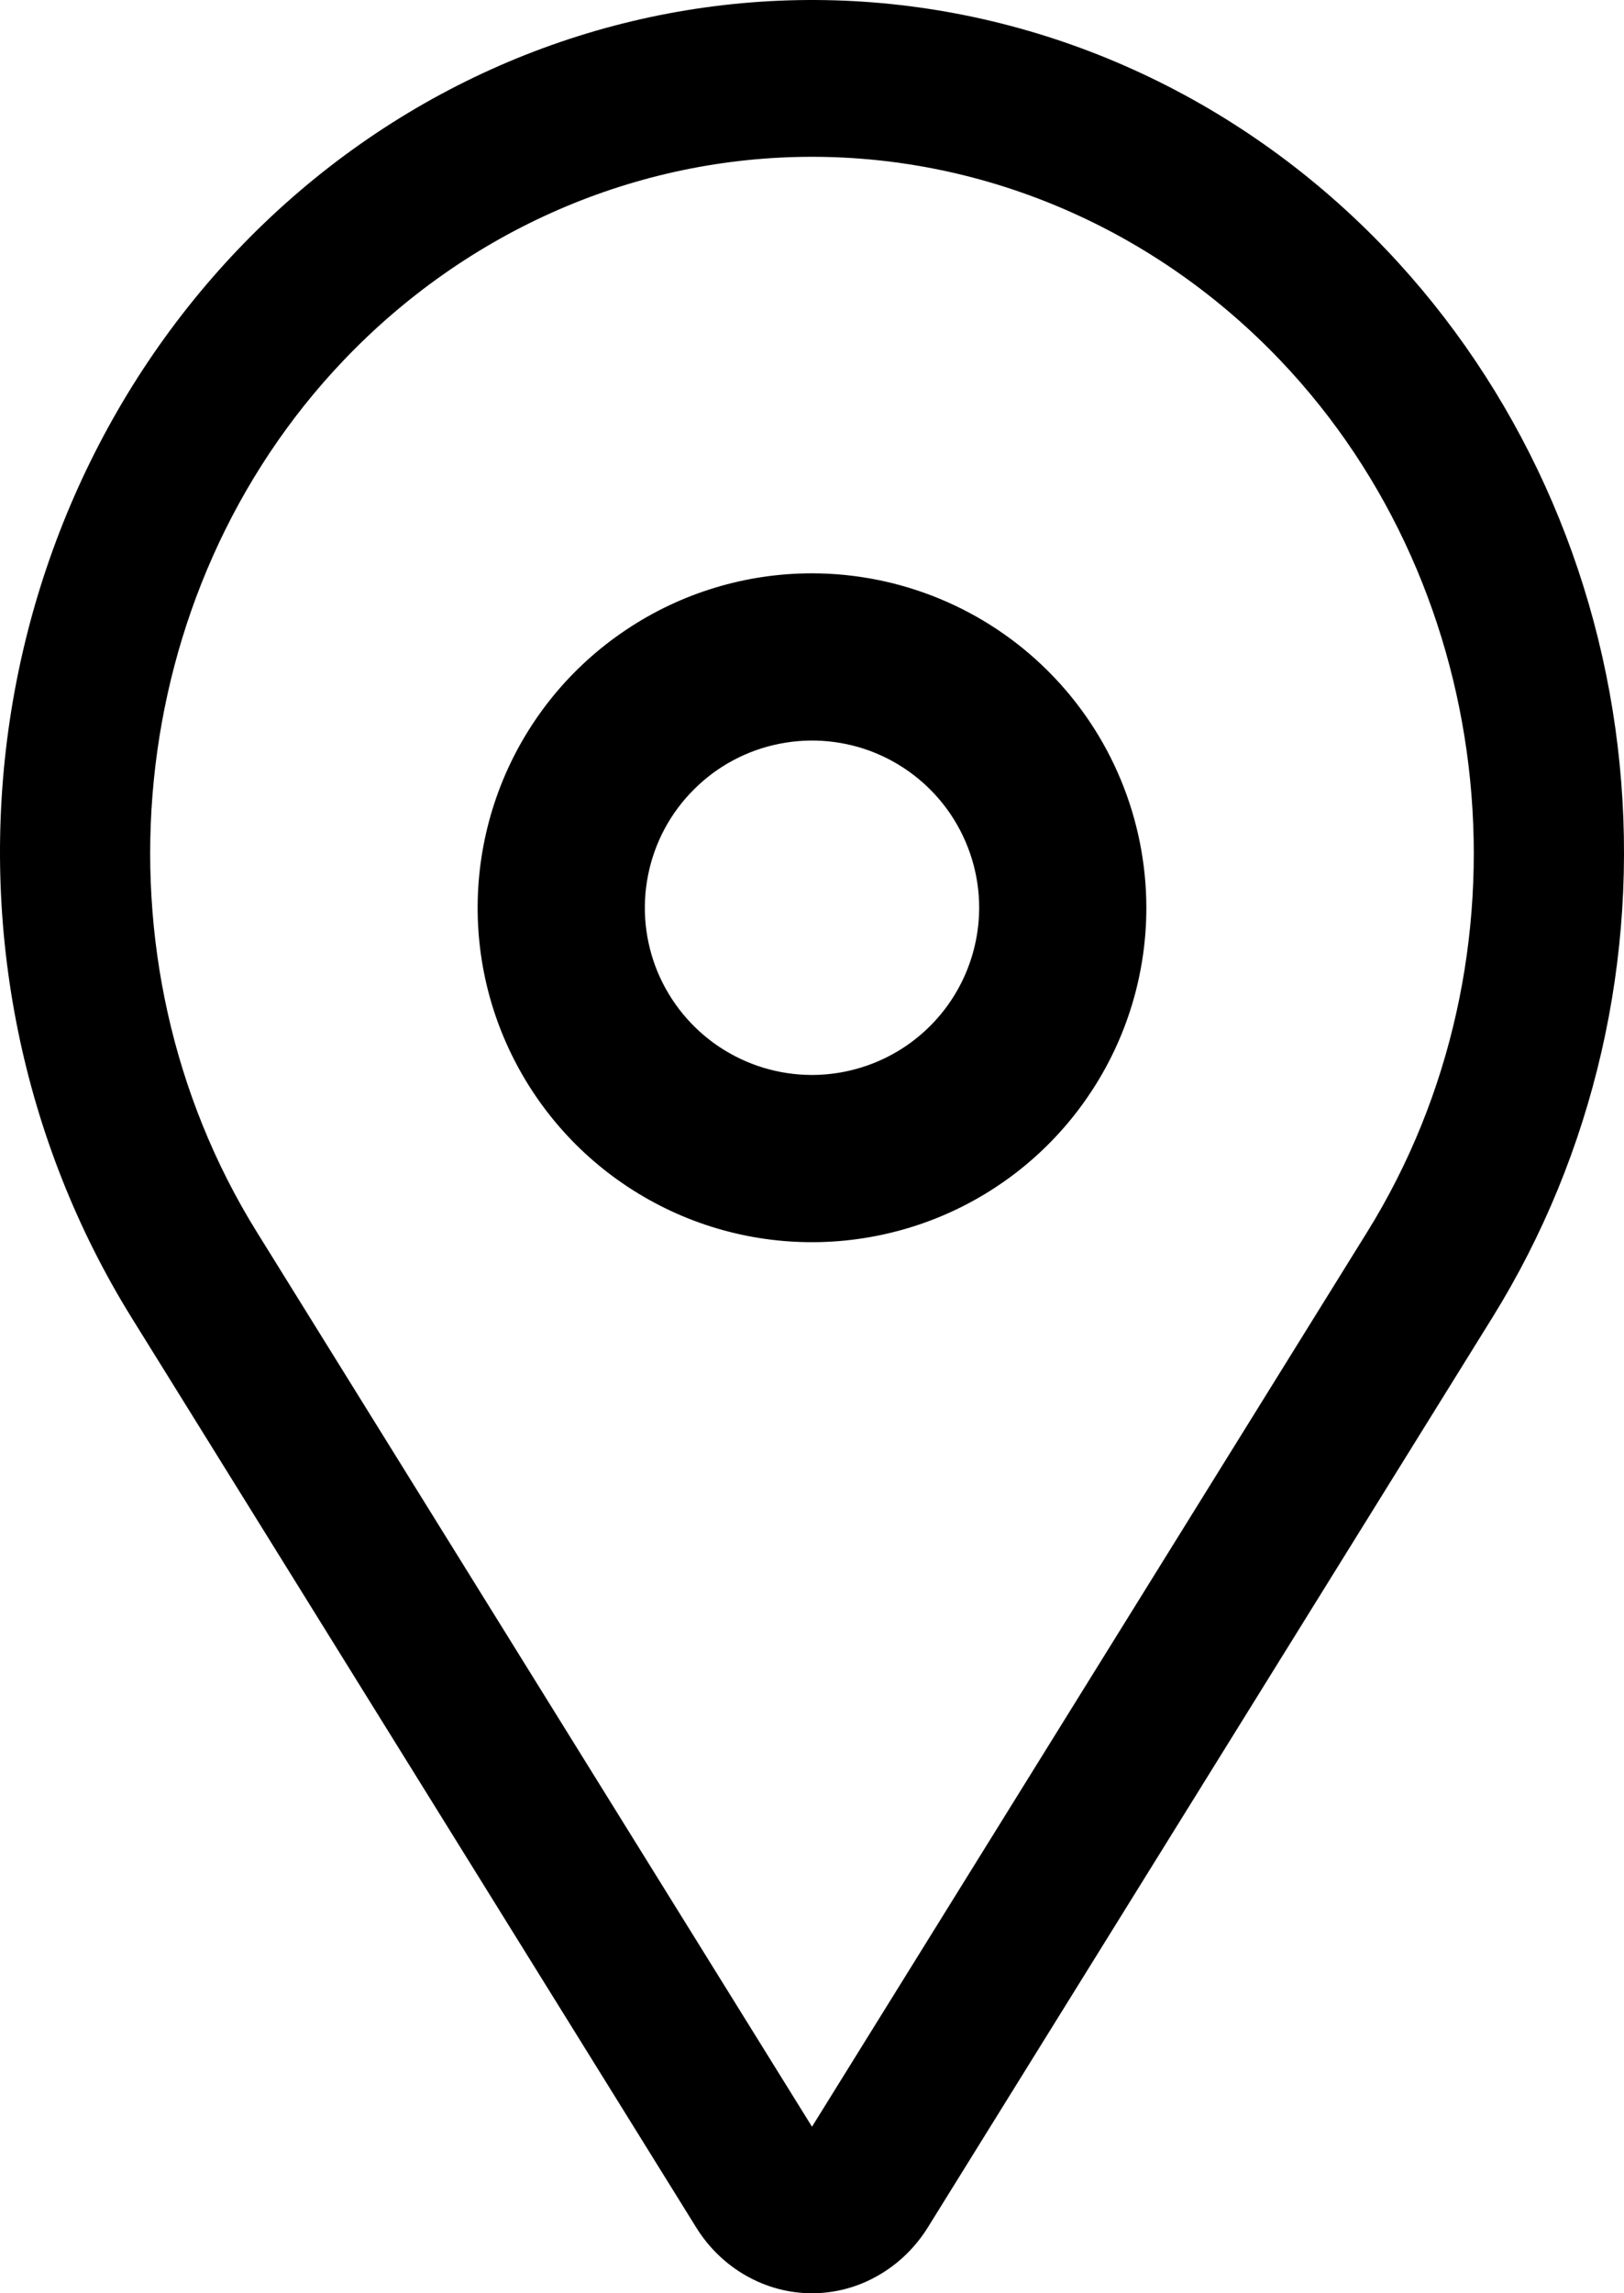 <svg width="17" height="24" viewBox="0 0 17 24" fill="none" xmlns="http://www.w3.org/2000/svg">
<path d="M8.5 6C7.808 6 7.131 6.205 6.556 6.59C5.98 6.974 5.531 7.521 5.266 8.161C5.002 8.8 4.932 9.504 5.067 10.183C5.202 10.862 5.536 11.485 6.025 11.975C6.515 12.464 7.138 12.798 7.817 12.933C8.496 13.068 9.2 12.998 9.839 12.734C10.479 12.469 11.026 12.02 11.41 11.444C11.795 10.869 12 10.192 12 9.5C11.999 8.572 11.63 7.682 10.974 7.026C10.318 6.37 9.428 6.001 8.5 6ZM8.5 11.25C8.154 11.25 7.816 11.147 7.528 10.955C7.24 10.763 7.016 10.489 6.883 10.17C6.751 9.85 6.716 9.498 6.784 9.159C6.851 8.819 7.018 8.507 7.263 8.263C7.507 8.018 7.819 7.851 8.159 7.784C8.498 7.716 8.85 7.751 9.17 7.883C9.489 8.016 9.763 8.24 9.955 8.528C10.147 8.816 10.25 9.154 10.25 9.5C10.249 9.964 10.065 10.409 9.737 10.737C9.409 11.065 8.964 11.249 8.5 11.25Z" fill="black"/>
<path d="M14.51 2.612C13.024 1.053 11.04 0.127 8.942 0.012C6.843 -0.102 4.778 0.603 3.146 1.992C1.514 3.381 0.43 5.356 0.103 7.534C-0.223 9.713 0.231 11.941 1.377 13.789L7.287 23.31C7.418 23.522 7.598 23.696 7.81 23.816C8.022 23.937 8.259 24 8.5 24C8.741 24 8.978 23.937 9.189 23.816C9.401 23.696 9.581 23.522 9.713 23.31L15.622 13.789C16.686 12.075 17.157 10.029 16.954 7.994C16.752 5.959 15.889 4.059 14.51 2.612ZM14.312 12.893L8.5 22.257L2.688 12.893C0.909 10.027 1.29 6.192 3.595 3.773C4.239 3.097 5.004 2.561 5.845 2.195C6.687 1.829 7.589 1.641 8.5 1.641C9.411 1.641 10.312 1.829 11.154 2.195C11.996 2.561 12.76 3.097 13.404 3.773C15.709 6.192 16.091 10.027 14.312 12.893Z" fill="black"/>
</svg>
